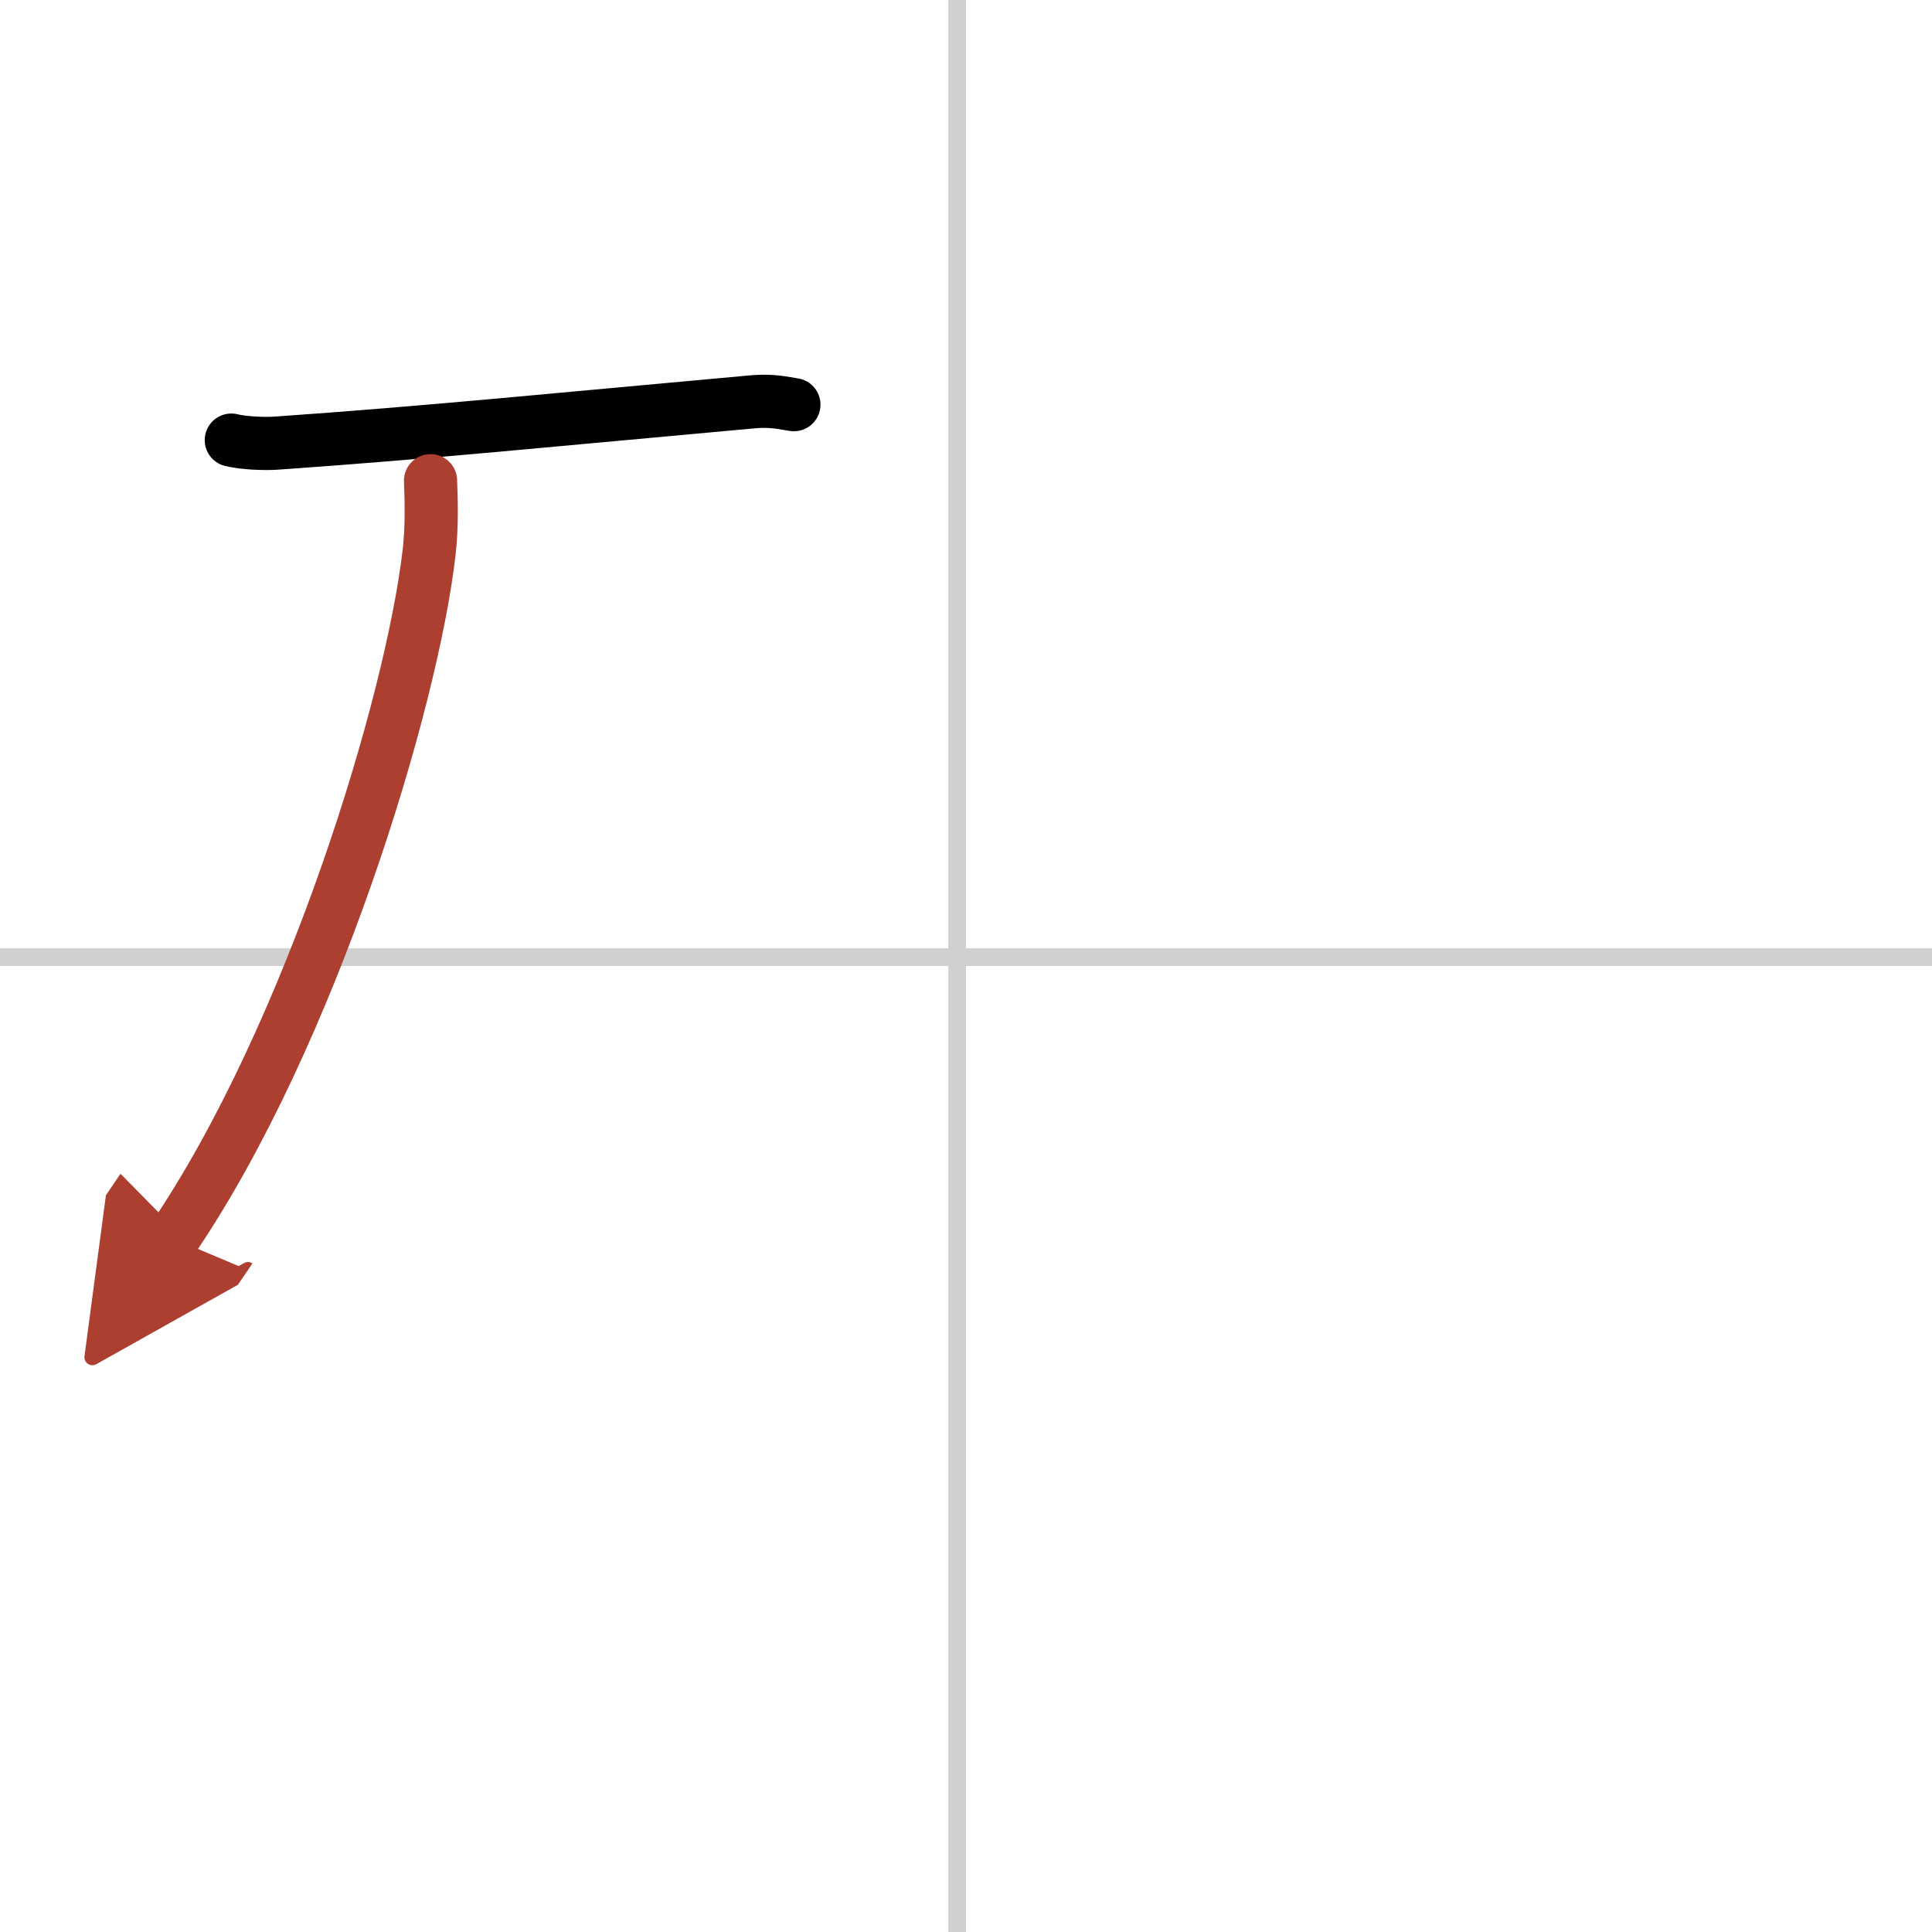 <svg width="400" height="400" viewBox="0 0 109 109" xmlns="http://www.w3.org/2000/svg"><defs><marker id="a" markerWidth="4" orient="auto" refX="1" refY="5" viewBox="0 0 10 10"><polyline points="0 0 10 5 0 10 1 5" fill="#ad3f31" stroke="#ad3f31"/></marker></defs><g fill="none" stroke="#000" stroke-linecap="round" stroke-linejoin="round" stroke-width="3"><rect width="100%" height="100%" fill="#fff" stroke="#fff"/><line x1="54" x2="54" y2="109" stroke="#d0d0d0" stroke-width="1"/><line x2="109" y1="54" y2="54" stroke="#d0d0d0" stroke-width="1"/><path d="m13.05 24.83c0.67 0.17 1.9 0.22 2.55 0.17 8.35-0.58 15.7-1.32 26.86-2.33 1.11-0.1 1.78 0.08 2.33 0.16"/><path d="m24.29 27.12c0.04 1.01 0.09 2.61-0.08 4.04-0.98 8.54-6.67 27.24-14.45 38.71" marker-end="url(#a)" stroke="#ad3f31"/></g></svg>
